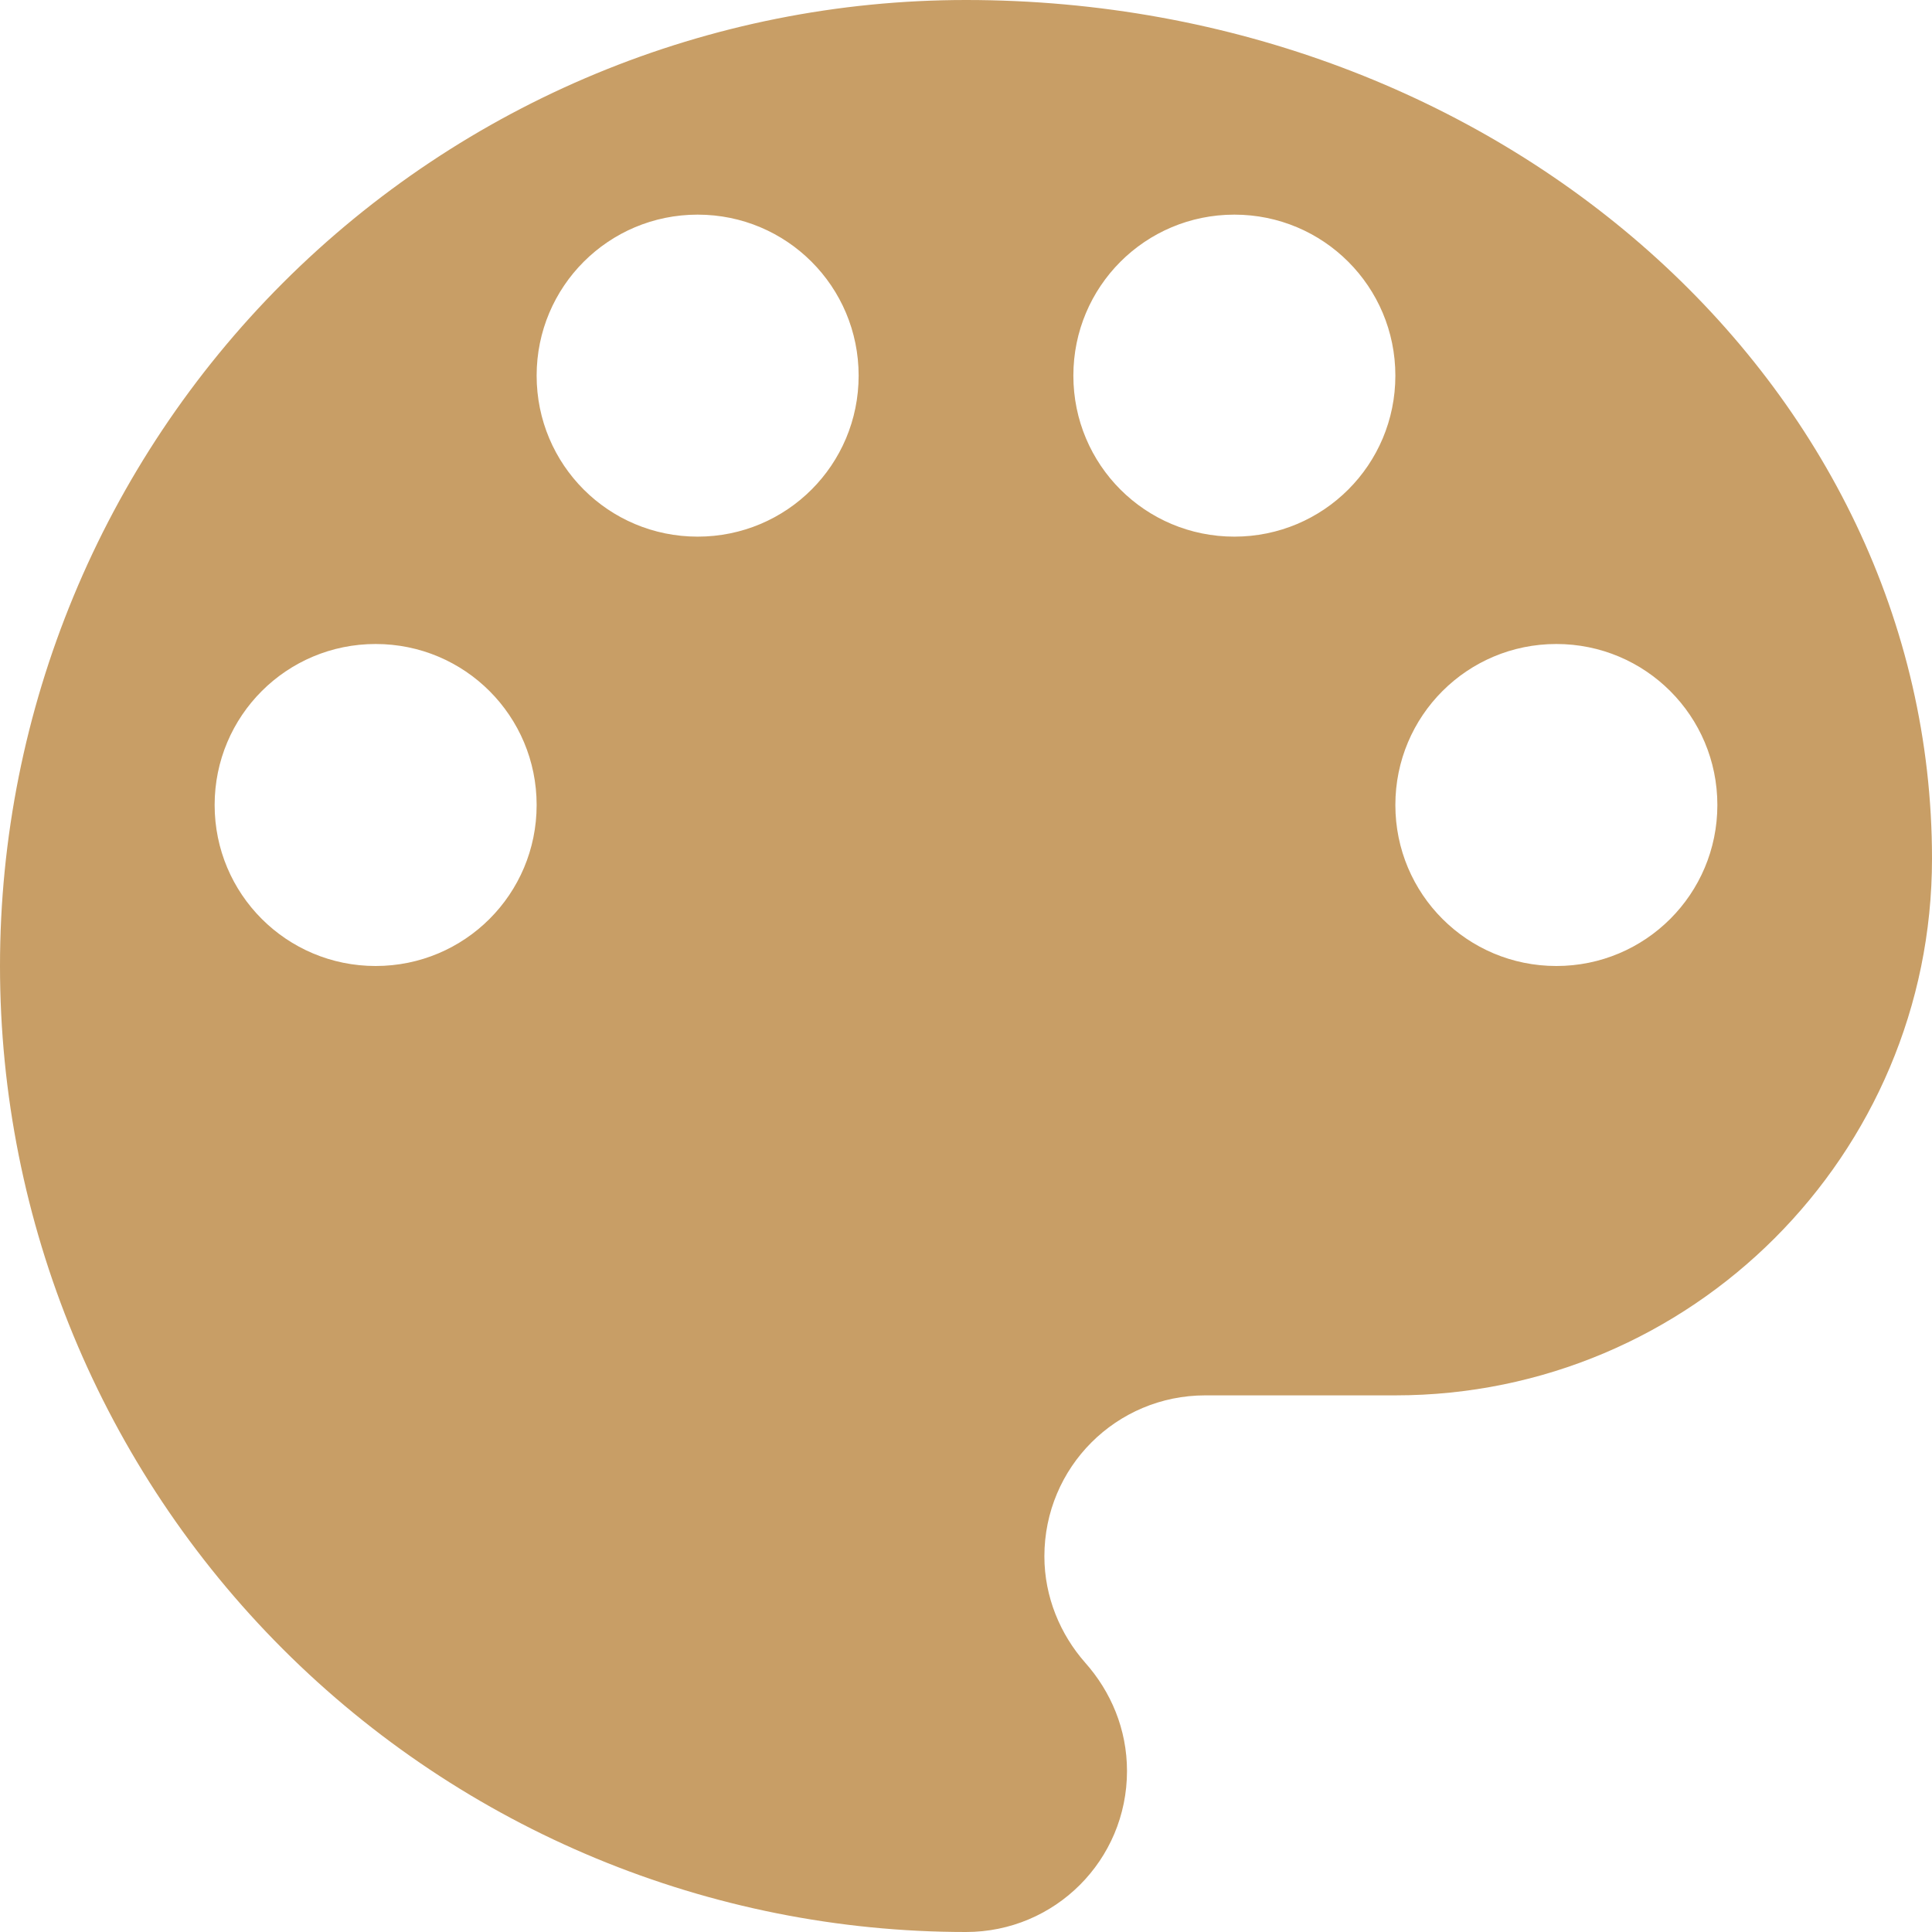 <?xml version="1.0" encoding="UTF-8"?> <svg xmlns="http://www.w3.org/2000/svg" width="21" height="21" viewBox="0 0 21 21" fill="none"><path d="M10.5 0C7.715 4.14964e-08 5.045 1.106 3.075 3.075C1.106 5.045 0 7.715 0 10.5C0 13.285 1.106 15.956 3.075 17.925C5.045 19.894 7.715 21 10.5 21C11.468 21 12.25 20.218 12.25 19.25C12.25 18.795 12.075 18.387 11.795 18.072C11.527 17.768 11.352 17.36 11.352 16.917C11.352 15.948 12.133 15.167 13.102 15.167H15.167C18.387 15.167 21 12.553 21 9.333C21 4.177 16.298 0 10.5 0ZM4.083 10.5C3.115 10.5 2.333 9.718 2.333 8.75C2.333 7.782 3.115 7 4.083 7C5.052 7 5.833 7.782 5.833 8.75C5.833 9.718 5.052 10.5 4.083 10.5ZM7.583 5.833C6.615 5.833 5.833 5.052 5.833 4.083C5.833 3.115 6.615 2.333 7.583 2.333C8.552 2.333 9.333 3.115 9.333 4.083C9.333 5.052 8.552 5.833 7.583 5.833ZM13.417 5.833C12.448 5.833 11.667 5.052 11.667 4.083C11.667 3.115 12.448 2.333 13.417 2.333C14.385 2.333 15.167 3.115 15.167 4.083C15.167 5.052 14.385 5.833 13.417 5.833ZM16.917 10.5C15.948 10.5 15.167 9.718 15.167 8.75C15.167 7.782 15.948 7 16.917 7C17.885 7 18.667 7.782 18.667 8.75C18.667 9.718 17.885 10.5 16.917 10.5Z" fill="#C89E66"></path></svg> 